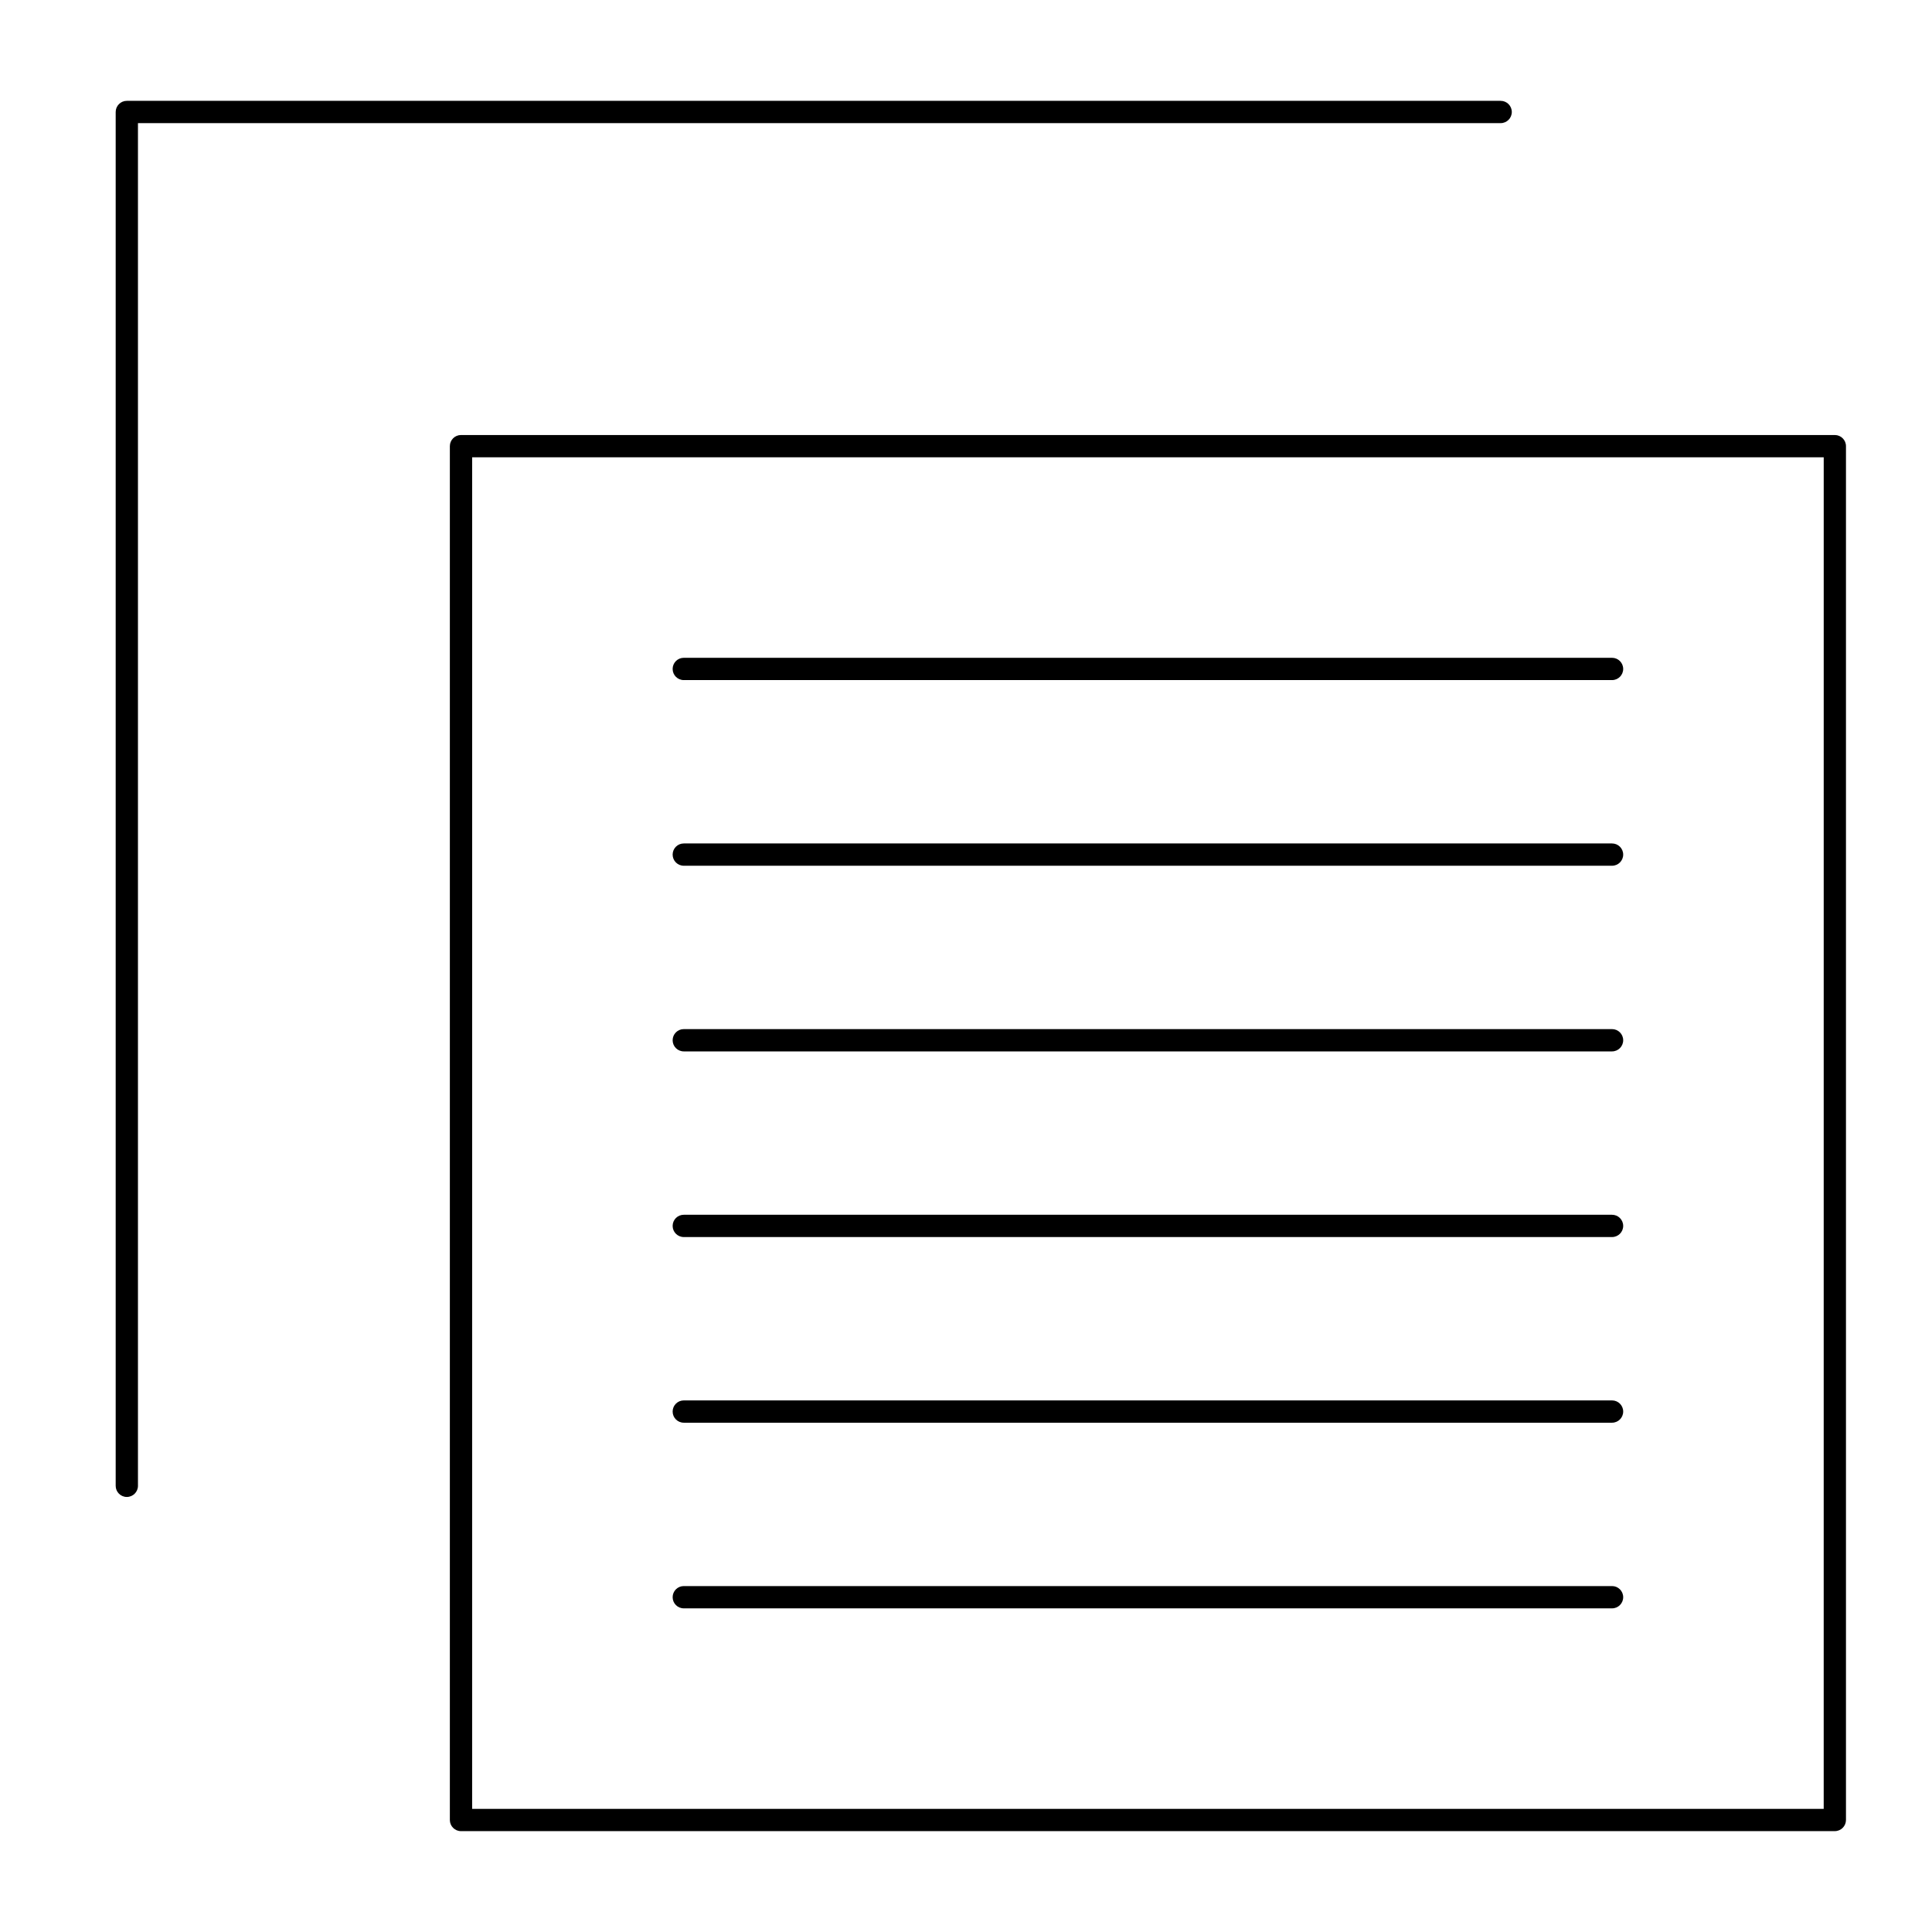 <?xml version="1.0" encoding="UTF-8"?>
<!-- Uploaded to: SVG Repo, www.svgrepo.com, Generator: SVG Repo Mixer Tools -->
<svg fill="#000000" width="800px" height="800px" version="1.1" viewBox="144 144 512 512" xmlns="http://www.w3.org/2000/svg">
 <g>
  <path d="m630.25 629.27h-364.08c-1.629 0-2.953-1.32-2.953-2.953v-364.08c0-1.629 1.32-2.953 2.953-2.953h364.08c1.629 0 2.953 1.32 2.953 2.953v364.08c-0.004 1.629-1.324 2.949-2.957 2.949zm-361.13-5.902h358.18l0.004-358.18h-358.18z"/>
  <path d="m177.61 540.71c-1.629 0-2.953-1.32-2.953-2.953v-364.08c0-1.629 1.32-2.953 2.953-2.953h364.08c1.629 0 2.953 1.32 2.953 2.953 0 1.629-1.32 2.953-2.953 2.953l-361.13-0.004v361.13c0 1.633-1.32 2.953-2.953 2.953z"/>
  <path d="m571.21 324.23h-246c-1.629 0-2.953-1.32-2.953-2.953 0-1.629 1.32-2.953 2.953-2.953h246c1.629 0 2.953 1.32 2.953 2.953 0 1.633-1.324 2.953-2.953 2.953z"/>
  <path d="m571.21 373.43h-246c-1.629 0-2.953-1.32-2.953-2.953 0-1.629 1.32-2.953 2.953-2.953h246c1.629 0 2.953 1.32 2.953 2.953 0 1.633-1.324 2.953-2.953 2.953z"/>
  <path d="m571.21 422.63h-246c-1.629 0-2.953-1.32-2.953-2.953 0-1.629 1.32-2.953 2.953-2.953h246c1.629 0 2.953 1.32 2.953 2.953 0 1.633-1.324 2.953-2.953 2.953z"/>
  <path d="m571.21 471.83h-246c-1.629 0-2.953-1.32-2.953-2.953 0-1.629 1.32-2.953 2.953-2.953h246c1.629 0 2.953 1.32 2.953 2.953 0 1.629-1.324 2.953-2.953 2.953z"/>
  <path d="m571.21 521.03h-246c-1.629 0-2.953-1.32-2.953-2.953 0-1.629 1.32-2.953 2.953-2.953h246c1.629 0 2.953 1.32 2.953 2.953s-1.324 2.953-2.953 2.953z"/>
  <path d="m571.21 570.23h-246c-1.629 0-2.953-1.32-2.953-2.953 0-1.629 1.32-2.953 2.953-2.953h246c1.629 0 2.953 1.32 2.953 2.953 0 1.633-1.324 2.953-2.953 2.953z"/>
 </g>
</svg>